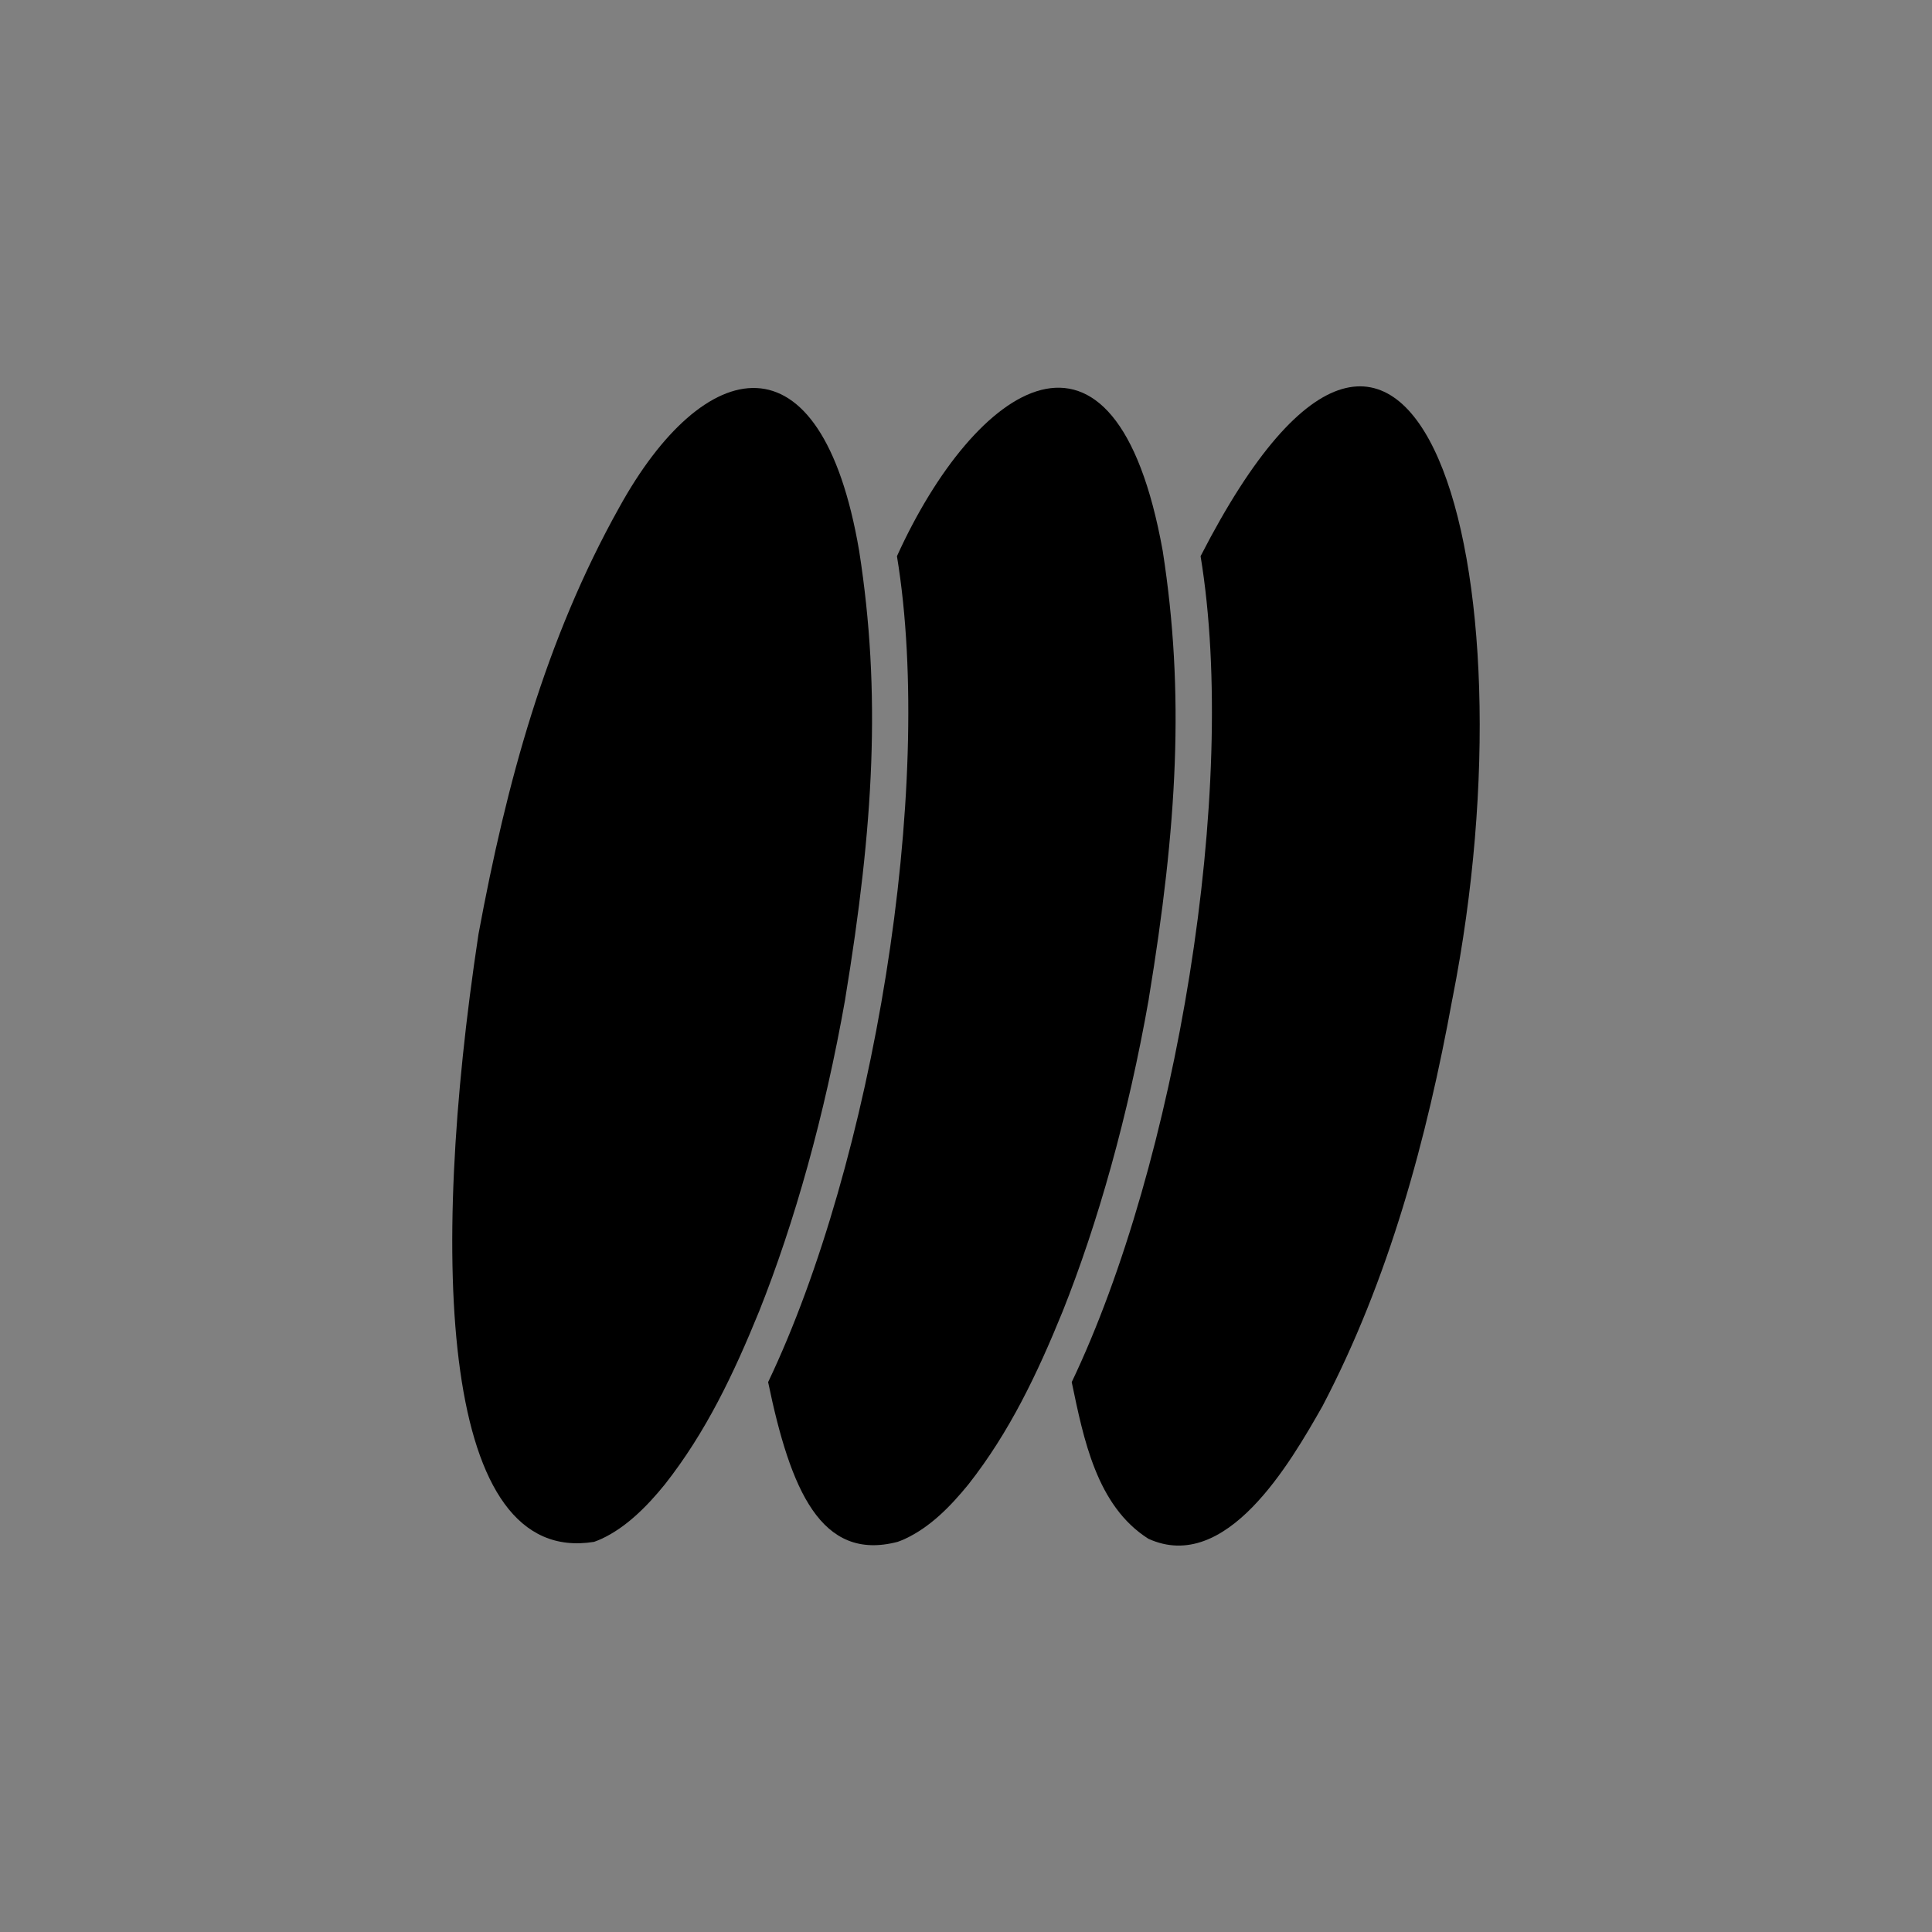 <svg viewBox="0 0 500 500" xmlns="http://www.w3.org/2000/svg" data-name="Layer 1" id="Layer_1">
  <rect x="0" y="0" width="500" height="500" fill="#808080" stroke="none"/>
  <defs>
    <style>
      .cls-1 {
        fill: #fff;
      }
    </style>
  </defs>
  <g>
    <path d="M375.87,258.51c-6.62,36.33-16.42,72.6-33.62,105.41-8.32,14.65-24.9,43.48-45.05,34.31h0c-13.43-8.51-16.78-25.96-19.84-40.54,26.97-56.47,43.29-153.45,33.35-213.75,55.15-107.51,87.33,2.26,65.17,114.56Z"></path>
    <path d="M298.76,398.97c.53.22,1.06.4,1.6.56-.55-.16-1.08-.35-1.6-.56Z" class="cls-1"></path>
  </g>
  <g>
    <path d="M297.31,258.51c-5.35,30.36-13.21,58.1-22.28,80.84-6.6,16.23-13.77,31.29-24.42,44.83-4.58,5.61-9.81,11.02-16.44,14.1-.61.28-1.25.53-1.87.75-19.82,5.18-27.73-13.41-33.51-41.34,26.95-56.48,43.29-153.45,33.34-213.75,20.2-44.51,56.46-69.77,68.78-1.37,5.73,36.76,3.78,71.09-3.61,115.92Z"></path>
    <path d="M258.63,106.36c-.64.51-1.27,1.05-1.9,1.6.63-.57,1.26-1.1,1.9-1.6Z"></path>
    <path d="M256.73,107.96c.63-.56,1.26-1.09,1.9-1.6-.64.5-1.27,1.04-1.9,1.6Z" class="cls-1"></path>
  </g>
  <g>
    <path d="M218.75,258.51c-5.35,30.35-13.2,58.08-22.27,80.82-6.61,16.24-13.77,31.3-24.43,44.85-4.5,5.55-9.99,11.14-16.44,14.1-.61.28-1.25.53-1.87.75-39.53,6.41-42.86-71.86-29.91-157.26,7.25-39.17,17.3-76.26,36.46-110.51,21.75-39.43,52.2-46.57,62.06,11.31,5.74,36.74,3.78,71.1-3.61,115.92Z"></path>
    <path d="M180.07,106.36c-.63.51-1.27,1.05-1.9,1.6.63-.57,1.27-1.1,1.9-1.6Z"></path>
    <path d="M178.16,107.96c.63-.56,1.27-1.09,1.9-1.6-.63.5-1.27,1.04-1.9,1.6Z" class="cls-1"></path>
  </g>
</svg>
